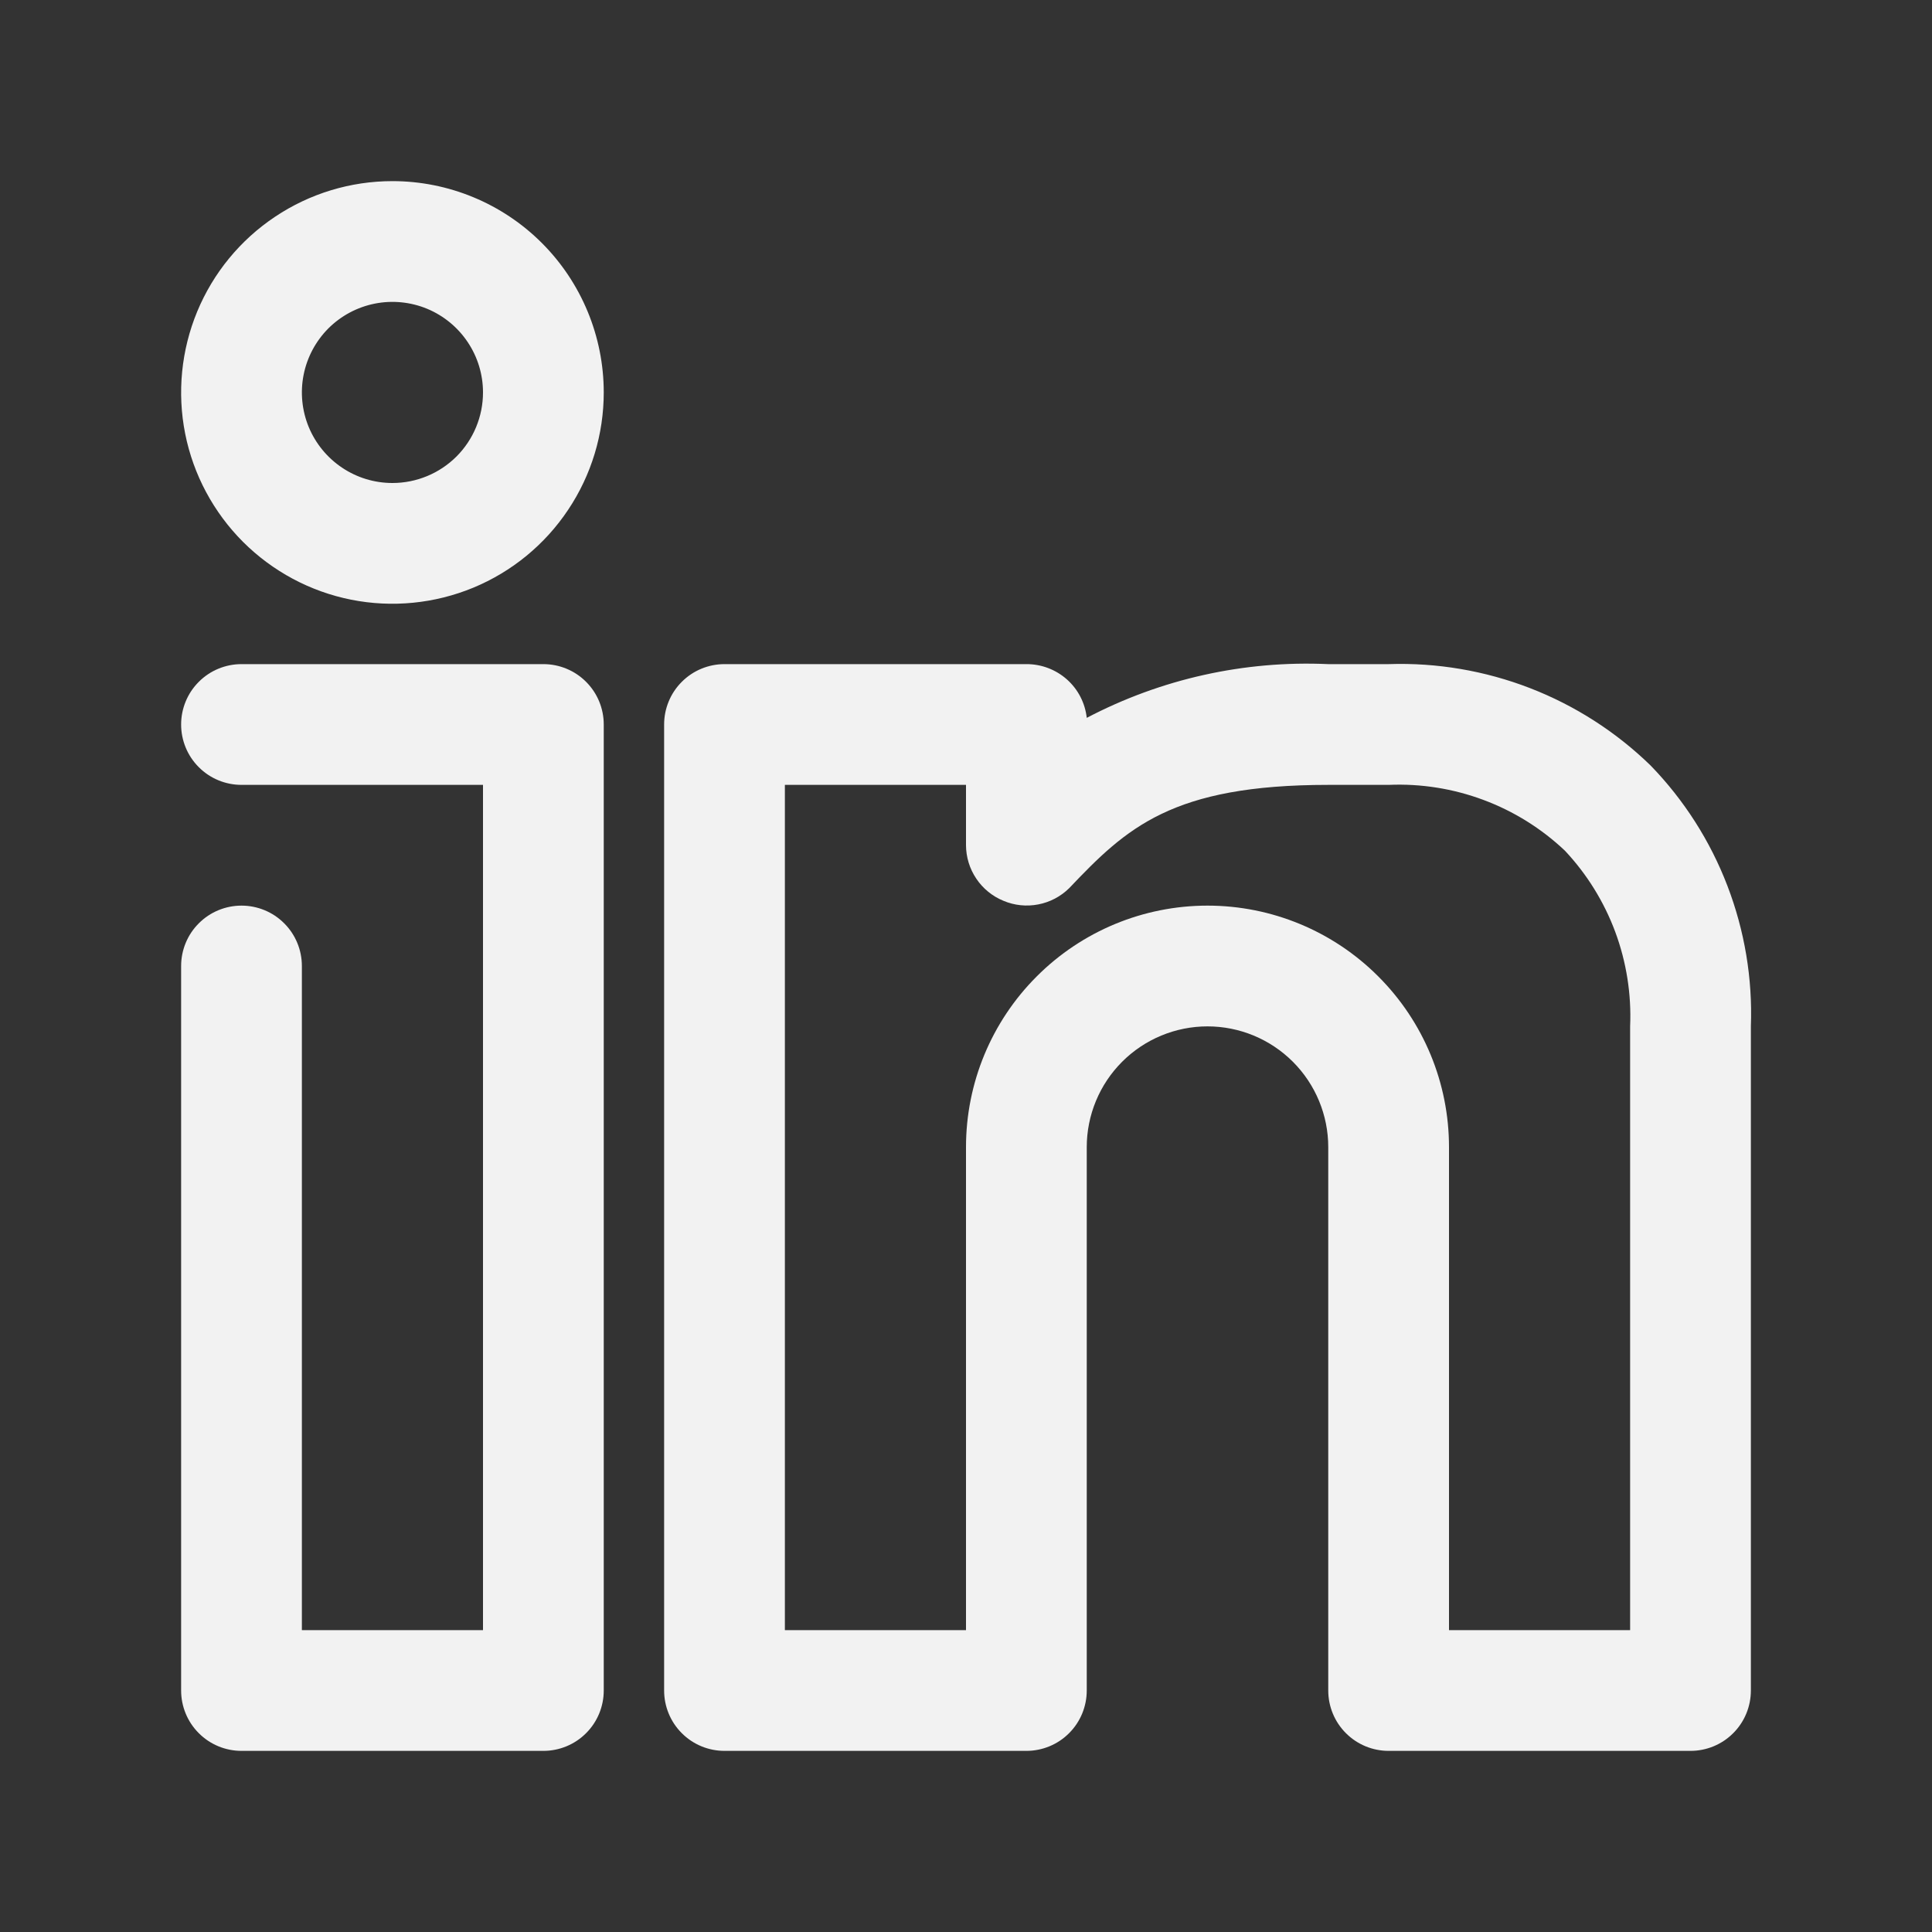 <svg width="32" height="32" viewBox="0 0 32 32" fill="none" xmlns="http://www.w3.org/2000/svg">
<rect x="0" y="0" width="32" height="32" fill="#333333" stroke="none"/>
<path d="M6.5 3C5.808 3 5.131 3.205 4.556 3.59C3.98 3.974 3.531 4.521 3.266 5.161C3.002 5.8 2.932 6.504 3.067 7.183C3.202 7.862 3.536 8.485 4.025 8.975C4.515 9.464 5.138 9.798 5.817 9.933C6.496 10.068 7.2 9.998 7.839 9.734C8.479 9.469 9.026 9.02 9.41 8.444C9.795 7.869 10 7.192 10 6.5C10 5.572 9.631 4.681 8.975 4.025C8.319 3.369 7.428 3 6.5 3ZM6.5 8C6.203 8 5.913 7.912 5.667 7.747C5.42 7.582 5.228 7.348 5.114 7.074C5.001 6.8 4.971 6.498 5.029 6.207C5.087 5.916 5.23 5.649 5.439 5.439C5.649 5.23 5.916 5.087 6.207 5.029C6.498 4.971 6.8 5.001 7.074 5.114C7.348 5.228 7.582 5.42 7.747 5.667C7.912 5.913 8 6.203 8 6.5C8 6.898 7.842 7.279 7.561 7.561C7.279 7.842 6.898 8 6.5 8Z" fill="#F2F2F2"/>
<path d="M9 11H4C3.735 11 3.48 11.105 3.293 11.293C3.105 11.48 3 11.735 3 12C3 12.265 3.105 12.52 3.293 12.707C3.48 12.895 3.735 13 4 13H8V27H5V16C5 15.735 4.895 15.48 4.707 15.293C4.52 15.105 4.265 15 4 15C3.735 15 3.48 15.105 3.293 15.293C3.105 15.48 3 15.735 3 16V28C3 28.265 3.105 28.52 3.293 28.707C3.48 28.895 3.735 29 4 29H9C9.265 29 9.52 28.895 9.707 28.707C9.895 28.52 10 28.265 10 28V12C10 11.735 9.895 11.48 9.707 11.293C9.52 11.105 9.265 11 9 11Z" fill="#F2F2F2"/>
<path d="M27.34 12.68C26.767 12.122 26.087 11.686 25.341 11.397C24.596 11.109 23.799 10.973 23 11H22C20.611 10.937 19.231 11.244 18 11.89C17.973 11.644 17.856 11.417 17.671 11.253C17.486 11.089 17.247 10.999 17 11H12C11.735 11 11.48 11.105 11.293 11.293C11.105 11.48 11 11.735 11 12V28C11 28.265 11.105 28.52 11.293 28.707C11.48 28.895 11.735 29 12 29H17C17.265 29 17.52 28.895 17.707 28.707C17.895 28.52 18 28.265 18 28V19C18 18.47 18.211 17.961 18.586 17.586C18.961 17.211 19.47 17 20 17C20.53 17 21.039 17.211 21.414 17.586C21.789 17.961 22 18.47 22 19V28C22 28.265 22.105 28.52 22.293 28.707C22.48 28.895 22.735 29 23 29H28C28.265 29 28.52 28.895 28.707 28.707C28.895 28.52 29 28.265 29 28V17C29.029 16.205 28.896 15.413 28.611 14.671C28.326 13.928 27.894 13.251 27.34 12.68ZM27 27H24V19C24 17.939 23.579 16.922 22.828 16.172C22.078 15.421 21.061 15 20 15C18.939 15 17.922 15.421 17.172 16.172C16.421 16.922 16 17.939 16 19V27H13V13H16V14C16.001 14.197 16.06 14.39 16.171 14.554C16.281 14.718 16.437 14.845 16.62 14.92C16.802 14.997 17.003 15.018 17.197 14.98C17.391 14.943 17.569 14.849 17.71 14.71C18.66 13.71 19.41 13 22 13H23C23.535 12.977 24.069 13.062 24.57 13.249C25.072 13.436 25.531 13.722 25.92 14.09C26.285 14.479 26.568 14.936 26.754 15.436C26.939 15.936 27.023 16.468 27 17V27Z" fill="#F2F2F2"/>
</svg>
